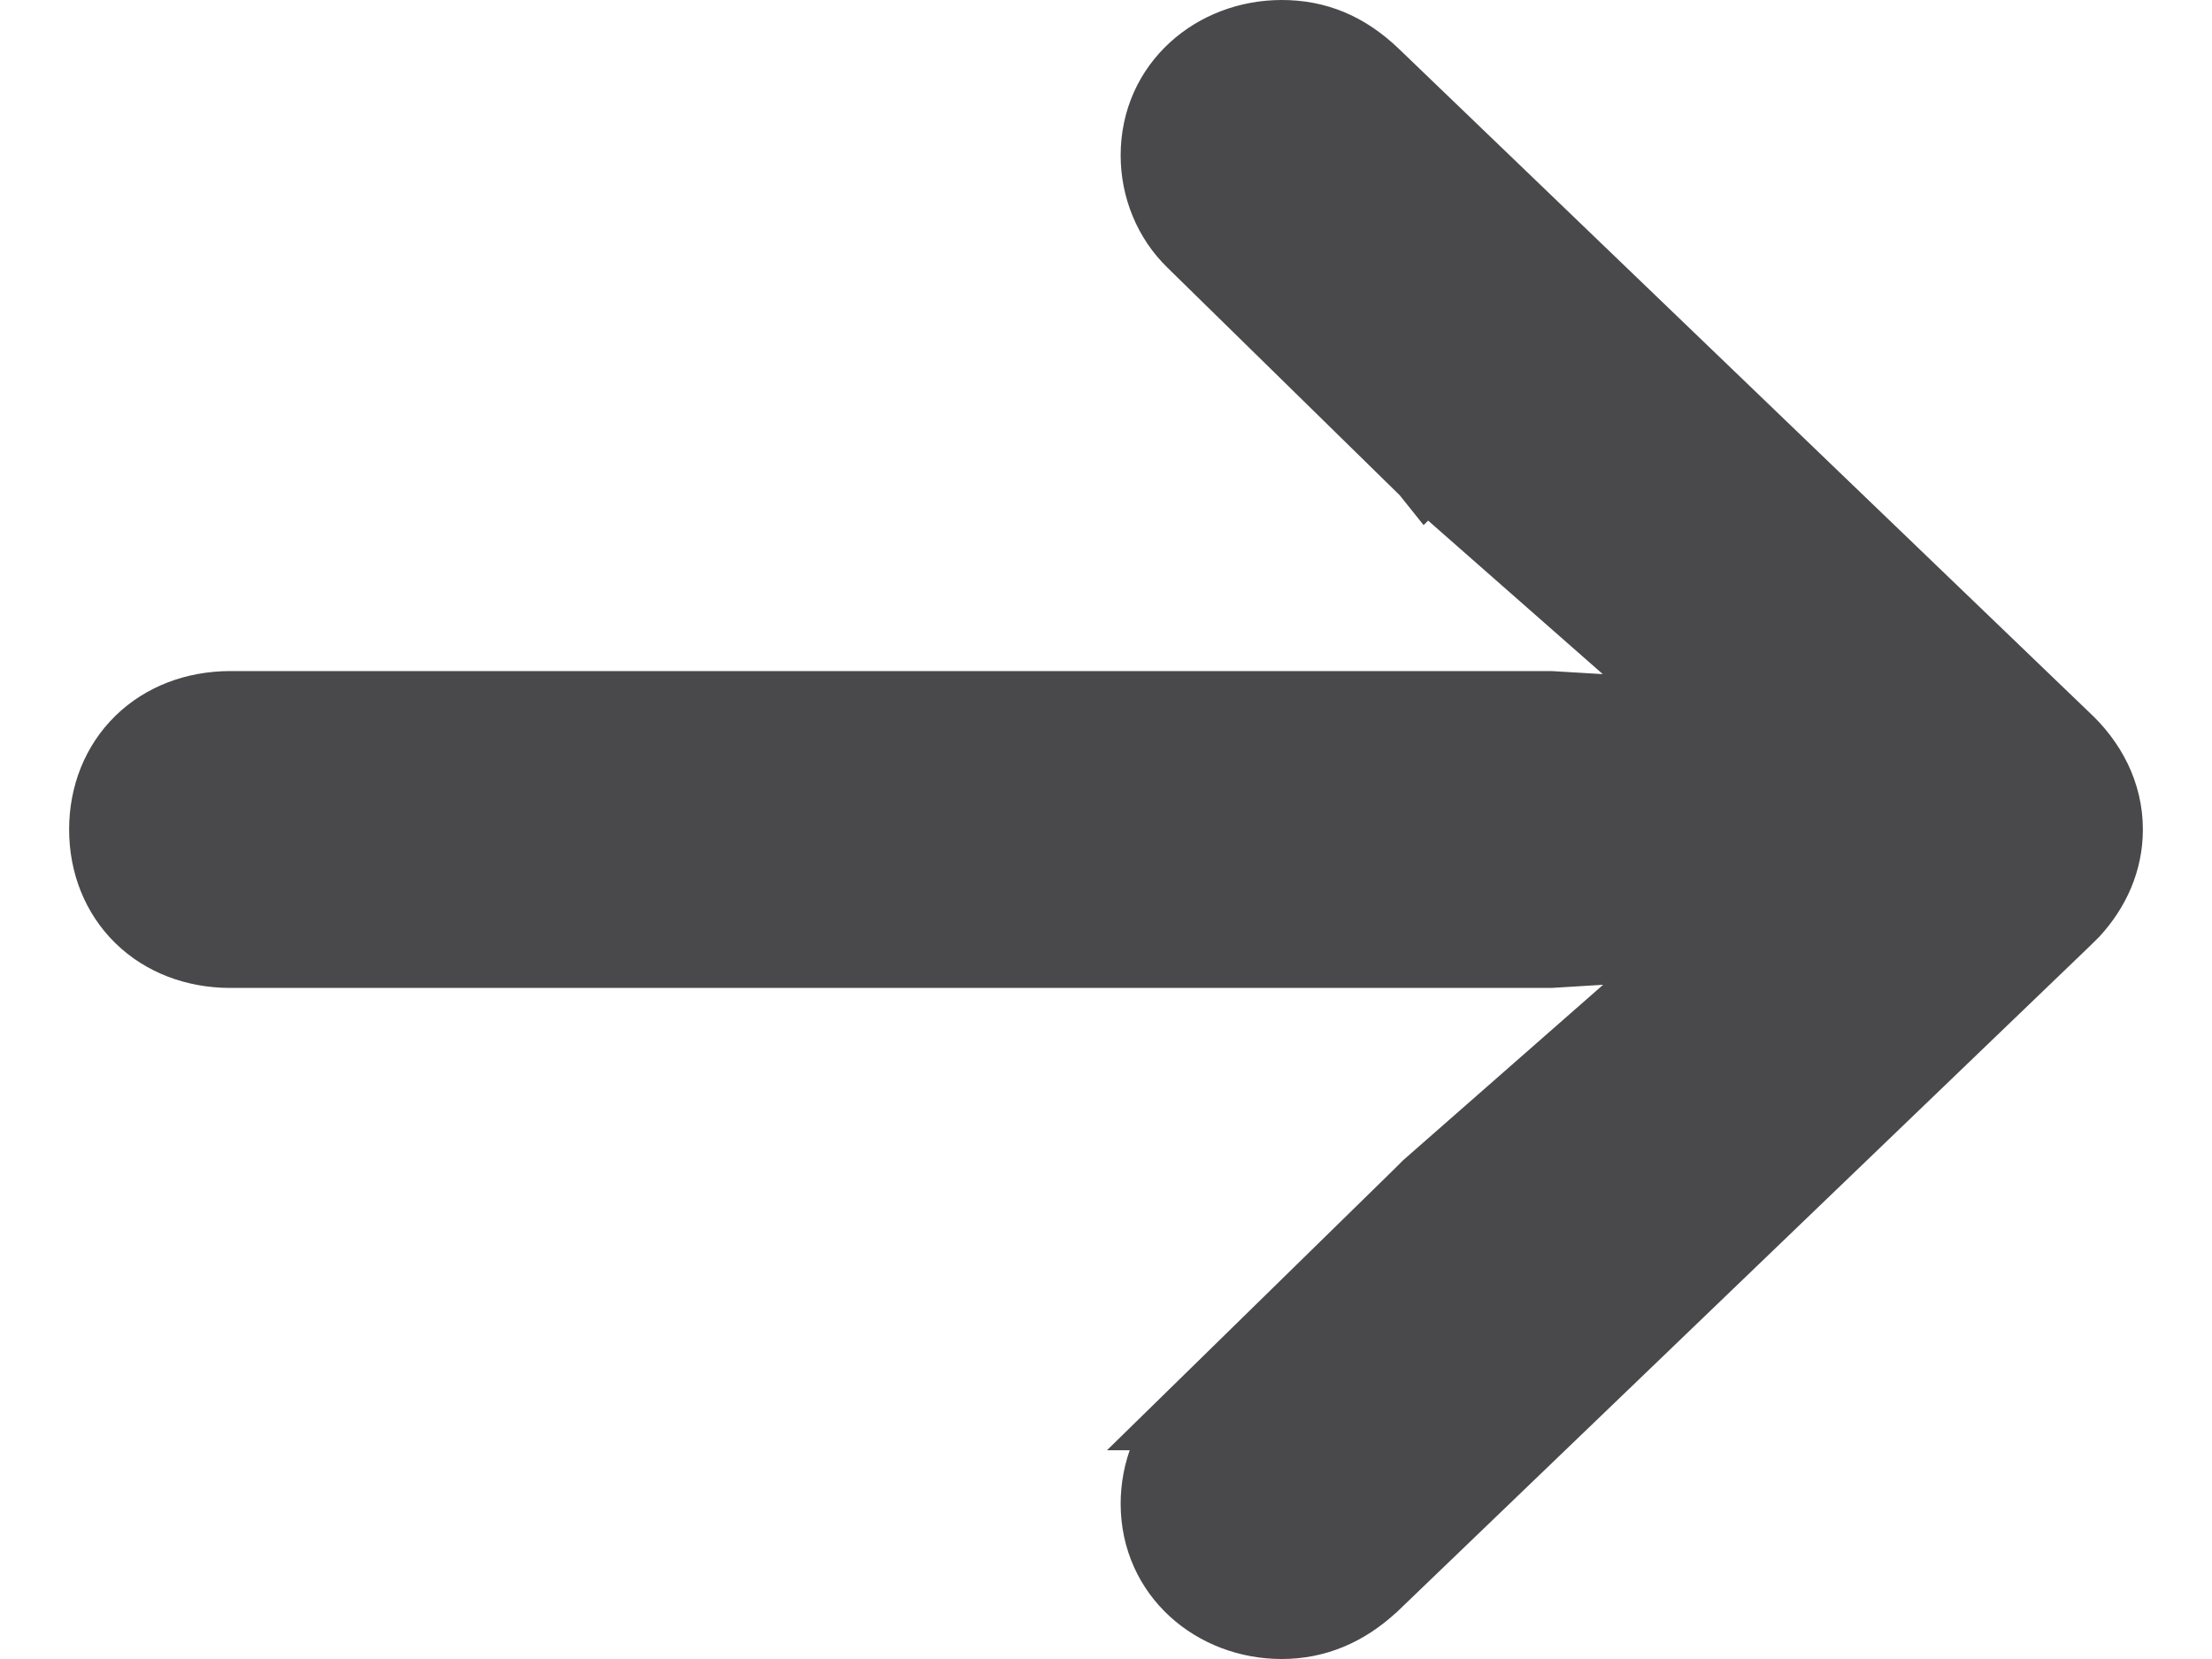 <svg width="16" height="12" viewBox="0 0 16 12" fill="none" xmlns="http://www.w3.org/2000/svg">
<path d="M9.271 0.25C8.782 0.25 8.356 0.605 8.356 1.124C8.356 1.361 8.449 1.593 8.621 1.759L10.31 3.414L10.318 3.424L10.319 3.423L12.305 5.169L11.215 5.104L1.663 5.104C1.409 5.105 1.178 5.192 1.01 5.356C0.841 5.521 0.75 5.749 0.75 6C0.75 6.251 0.841 6.479 1.01 6.644C1.178 6.808 1.409 6.895 1.663 6.896L11.215 6.896L12.31 6.829L10.319 8.576L10.309 8.586H10.31L8.62 10.24H8.621C8.444 10.404 8.356 10.646 8.356 10.876C8.356 11.395 8.782 11.75 9.271 11.75C9.521 11.75 9.738 11.656 9.929 11.481L9.934 11.477L14.935 6.671L15.004 6.603C15.156 6.437 15.25 6.231 15.25 6C15.25 5.736 15.127 5.505 14.935 5.329L9.949 0.537C9.74 0.335 9.52 0.25 9.271 0.25Z" fill="#49494B" stroke="#49494B" stroke-width="0.5"/>
</svg>
